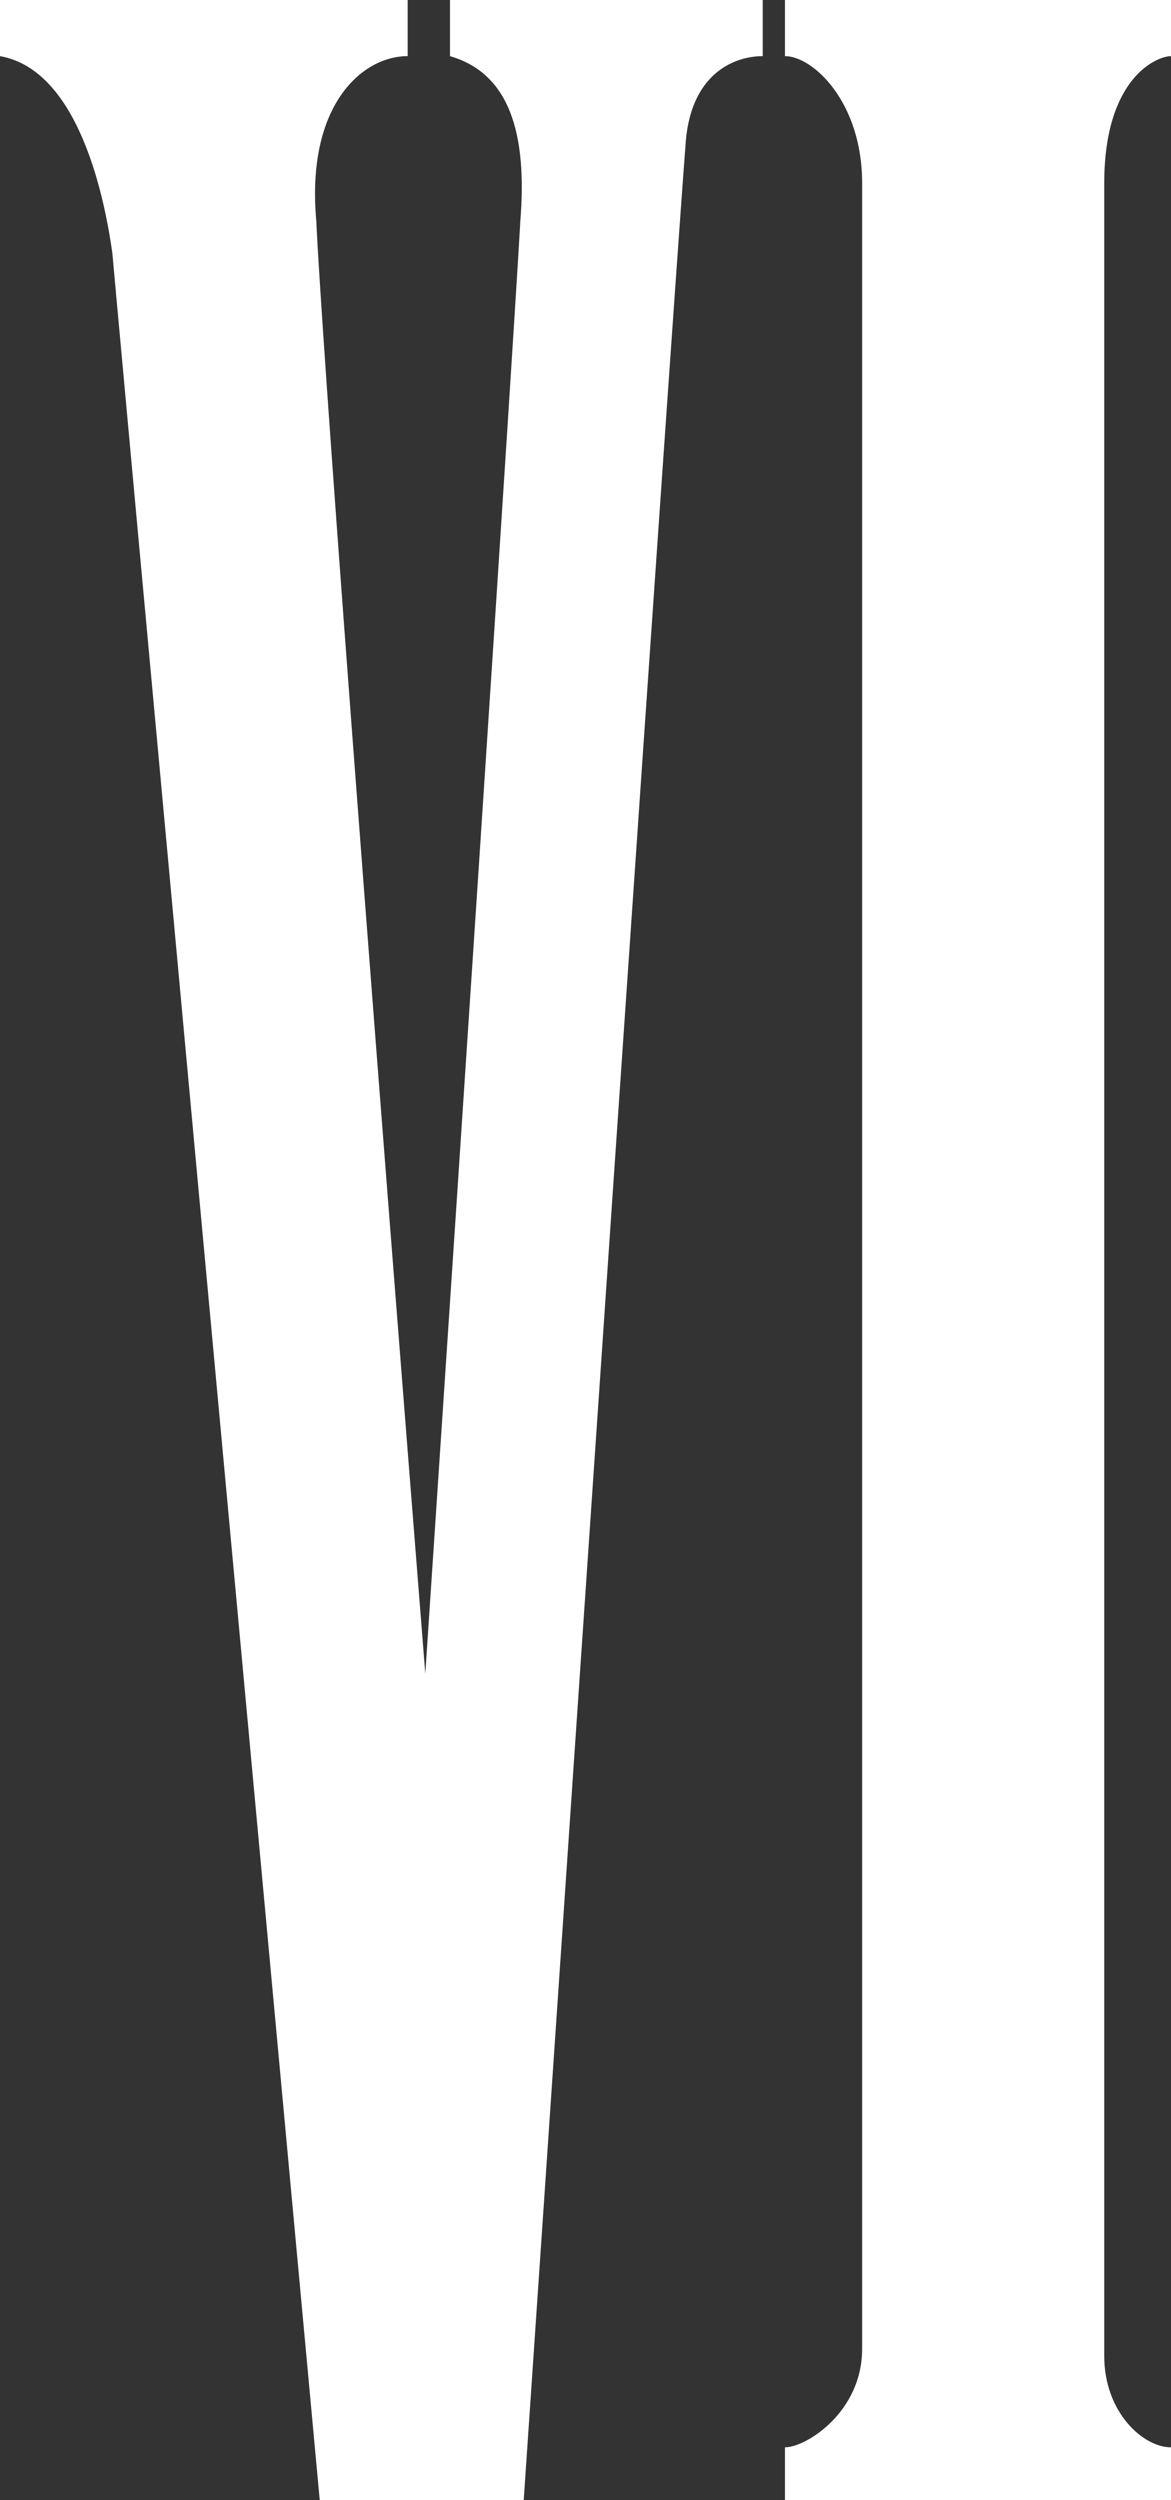 <svg xmlns="http://www.w3.org/2000/svg" viewBox="0 0 175.39 374.17"><rect x="0" y="0" width="175.39" height="374.17" fill="#333333" stroke="none"/><defs><style>.cls-1{fill:#fff;}</style></defs><g id="レイヤー_2" data-name="レイヤー 2"><g id="レイヤー_2-2" data-name="レイヤー 2"><path class="cls-1" d="M175.39,8.4V0H117.57V8.4c4.19,0,11.56,6.86,11.56,19V351.53c0,9.48-8.42,14.73-11.56,14.73v7.91h57.82v-7.91c-4.19,0-10-5.25-10-13.68V27.35C165.42,11.58,173.3,8.4,175.39,8.4Z"/><path class="cls-1" d="M67.4,8.4C76.34,11,79,20,77.93,33.14c0,0-.54,12.12-14.23,217.35C47.89,51.56,47.38,33.14,47.38,33.14,45.79,15.77,54.22,8.4,61.06,8.4V0H0V8.4c12.09,2.13,15.79,22.1,16.83,29.48,0,0,.54,6.84,31.06,336.29H78.44C101.6,33.14,102.65,22.1,102.65,22.1,103.19,11,110,8.4,114.24,8.4V0H67.4Z"/></g></g></svg>